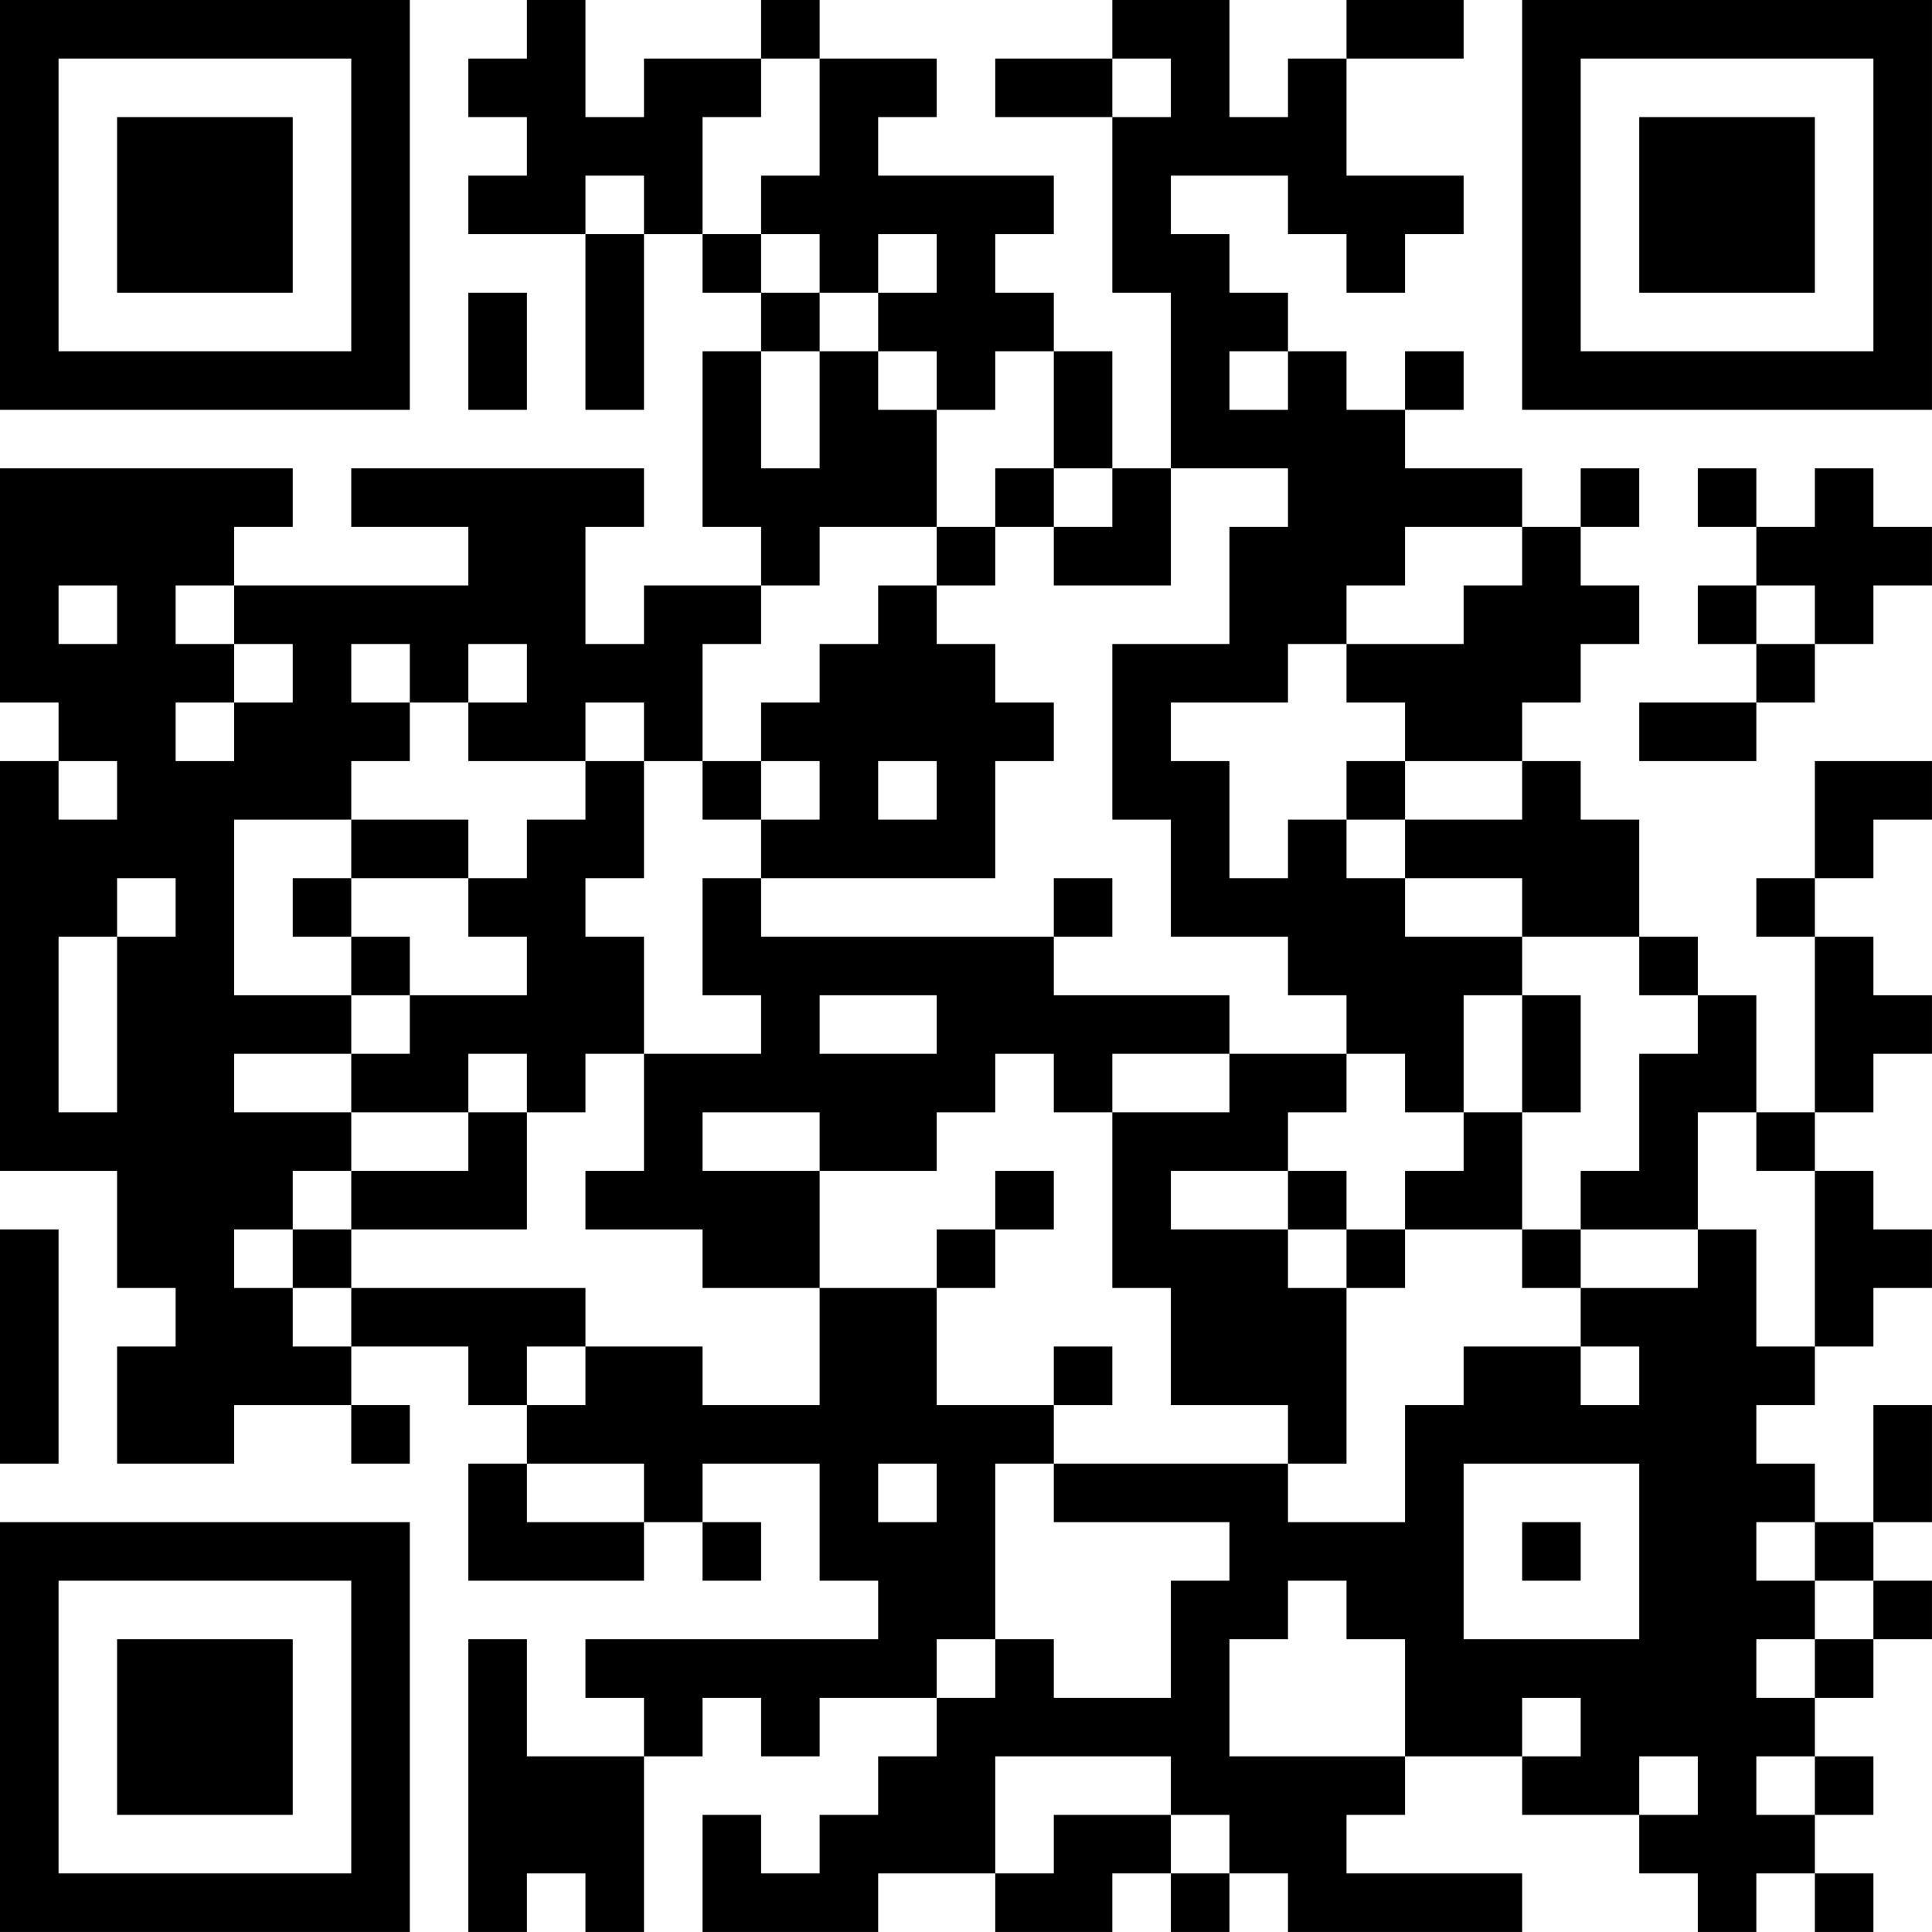 <?xml version="1.0" encoding="UTF-8"?>
<svg xmlns="http://www.w3.org/2000/svg" version="1.1" width="400" height="400" viewBox="0 0 400 400"><rect x="0" y="0" width="400" height="400" fill="#ffffff"/><g transform="scale(12.121)"><g transform="translate(0,0)"><path fill-rule="evenodd" d="M9 0L9 1L8 1L8 2L9 2L9 3L8 3L8 4L10 4L10 7L11 7L11 4L12 4L12 5L13 5L13 6L12 6L12 9L13 9L13 10L11 10L11 11L10 11L10 9L11 9L11 8L6 8L6 9L8 9L8 10L4 10L4 9L5 9L5 8L0 8L0 12L1 12L1 13L0 13L0 20L2 20L2 22L3 22L3 23L2 23L2 25L4 25L4 24L6 24L6 25L7 25L7 24L6 24L6 23L8 23L8 24L9 24L9 25L8 25L8 27L11 27L11 26L12 26L12 27L13 27L13 26L12 26L12 25L14 25L14 27L15 27L15 28L10 28L10 29L11 29L11 30L9 30L9 28L8 28L8 33L9 33L9 32L10 32L10 33L11 33L11 30L12 30L12 29L13 29L13 30L14 30L14 29L16 29L16 30L15 30L15 31L14 31L14 32L13 32L13 31L12 31L12 33L15 33L15 32L17 32L17 33L19 33L19 32L20 32L20 33L21 33L21 32L22 32L22 33L26 33L26 32L23 32L23 31L24 31L24 30L26 30L26 31L28 31L28 32L29 32L29 33L30 33L30 32L31 32L31 33L32 33L32 32L31 32L31 31L32 31L32 30L31 30L31 29L32 29L32 28L33 28L33 27L32 27L32 26L33 26L33 24L32 24L32 26L31 26L31 25L30 25L30 24L31 24L31 23L32 23L32 22L33 22L33 21L32 21L32 20L31 20L31 19L32 19L32 18L33 18L33 17L32 17L32 16L31 16L31 15L32 15L32 14L33 14L33 13L31 13L31 15L30 15L30 16L31 16L31 19L30 19L30 17L29 17L29 16L28 16L28 14L27 14L27 13L26 13L26 12L27 12L27 11L28 11L28 10L27 10L27 9L28 9L28 8L27 8L27 9L26 9L26 8L24 8L24 7L25 7L25 6L24 6L24 7L23 7L23 6L22 6L22 5L21 5L21 4L20 4L20 3L22 3L22 4L23 4L23 5L24 5L24 4L25 4L25 3L23 3L23 1L25 1L25 0L23 0L23 1L22 1L22 2L21 2L21 0L19 0L19 1L17 1L17 2L19 2L19 5L20 5L20 8L19 8L19 6L18 6L18 5L17 5L17 4L18 4L18 3L15 3L15 2L16 2L16 1L14 1L14 0L13 0L13 1L11 1L11 2L10 2L10 0ZM13 1L13 2L12 2L12 4L13 4L13 5L14 5L14 6L13 6L13 8L14 8L14 6L15 6L15 7L16 7L16 9L14 9L14 10L13 10L13 11L12 11L12 13L11 13L11 12L10 12L10 13L8 13L8 12L9 12L9 11L8 11L8 12L7 12L7 11L6 11L6 12L7 12L7 13L6 13L6 14L4 14L4 17L6 17L6 18L4 18L4 19L6 19L6 20L5 20L5 21L4 21L4 22L5 22L5 23L6 23L6 22L10 22L10 23L9 23L9 24L10 24L10 23L12 23L12 24L14 24L14 22L16 22L16 24L18 24L18 25L17 25L17 28L16 28L16 29L17 29L17 28L18 28L18 29L20 29L20 27L21 27L21 26L18 26L18 25L22 25L22 26L24 26L24 24L25 24L25 23L27 23L27 24L28 24L28 23L27 23L27 22L29 22L29 21L30 21L30 23L31 23L31 20L30 20L30 19L29 19L29 21L27 21L27 20L28 20L28 18L29 18L29 17L28 17L28 16L26 16L26 15L24 15L24 14L26 14L26 13L24 13L24 12L23 12L23 11L25 11L25 10L26 10L26 9L24 9L24 10L23 10L23 11L22 11L22 12L20 12L20 13L21 13L21 15L22 15L22 14L23 14L23 15L24 15L24 16L26 16L26 17L25 17L25 19L24 19L24 18L23 18L23 17L22 17L22 16L20 16L20 14L19 14L19 11L21 11L21 9L22 9L22 8L20 8L20 10L18 10L18 9L19 9L19 8L18 8L18 6L17 6L17 7L16 7L16 6L15 6L15 5L16 5L16 4L15 4L15 5L14 5L14 4L13 4L13 3L14 3L14 1ZM19 1L19 2L20 2L20 1ZM10 3L10 4L11 4L11 3ZM8 5L8 7L9 7L9 5ZM21 6L21 7L22 7L22 6ZM17 8L17 9L16 9L16 10L15 10L15 11L14 11L14 12L13 12L13 13L12 13L12 14L13 14L13 15L12 15L12 17L13 17L13 18L11 18L11 16L10 16L10 15L11 15L11 13L10 13L10 14L9 14L9 15L8 15L8 14L6 14L6 15L5 15L5 16L6 16L6 17L7 17L7 18L6 18L6 19L8 19L8 20L6 20L6 21L5 21L5 22L6 22L6 21L9 21L9 19L10 19L10 18L11 18L11 20L10 20L10 21L12 21L12 22L14 22L14 20L16 20L16 19L17 19L17 18L18 18L18 19L19 19L19 22L20 22L20 24L22 24L22 25L23 25L23 22L24 22L24 21L26 21L26 22L27 22L27 21L26 21L26 19L27 19L27 17L26 17L26 19L25 19L25 20L24 20L24 21L23 21L23 20L22 20L22 19L23 19L23 18L21 18L21 17L18 17L18 16L19 16L19 15L18 15L18 16L13 16L13 15L17 15L17 13L18 13L18 12L17 12L17 11L16 11L16 10L17 10L17 9L18 9L18 8ZM29 8L29 9L30 9L30 10L29 10L29 11L30 11L30 12L28 12L28 13L30 13L30 12L31 12L31 11L32 11L32 10L33 10L33 9L32 9L32 8L31 8L31 9L30 9L30 8ZM1 10L1 11L2 11L2 10ZM3 10L3 11L4 11L4 12L3 12L3 13L4 13L4 12L5 12L5 11L4 11L4 10ZM30 10L30 11L31 11L31 10ZM1 13L1 14L2 14L2 13ZM13 13L13 14L14 14L14 13ZM15 13L15 14L16 14L16 13ZM23 13L23 14L24 14L24 13ZM2 15L2 16L1 16L1 19L2 19L2 16L3 16L3 15ZM6 15L6 16L7 16L7 17L9 17L9 16L8 16L8 15ZM14 17L14 18L16 18L16 17ZM8 18L8 19L9 19L9 18ZM19 18L19 19L21 19L21 18ZM12 19L12 20L14 20L14 19ZM17 20L17 21L16 21L16 22L17 22L17 21L18 21L18 20ZM20 20L20 21L22 21L22 22L23 22L23 21L22 21L22 20ZM0 21L0 25L1 25L1 21ZM18 23L18 24L19 24L19 23ZM9 25L9 26L11 26L11 25ZM15 25L15 26L16 26L16 25ZM25 25L25 28L28 28L28 25ZM26 26L26 27L27 27L27 26ZM30 26L30 27L31 27L31 28L30 28L30 29L31 29L31 28L32 28L32 27L31 27L31 26ZM22 27L22 28L21 28L21 30L24 30L24 28L23 28L23 27ZM26 29L26 30L27 30L27 29ZM17 30L17 32L18 32L18 31L20 31L20 32L21 32L21 31L20 31L20 30ZM28 30L28 31L29 31L29 30ZM30 30L30 31L31 31L31 30ZM0 0L0 7L7 7L7 0ZM1 1L1 6L6 6L6 1ZM2 2L2 5L5 5L5 2ZM26 0L26 7L33 7L33 0ZM27 1L27 6L32 6L32 1ZM28 2L28 5L31 5L31 2ZM0 26L0 33L7 33L7 26ZM1 27L1 32L6 32L6 27ZM2 28L2 31L5 31L5 28Z" fill="#000000"/></g></g></svg>
